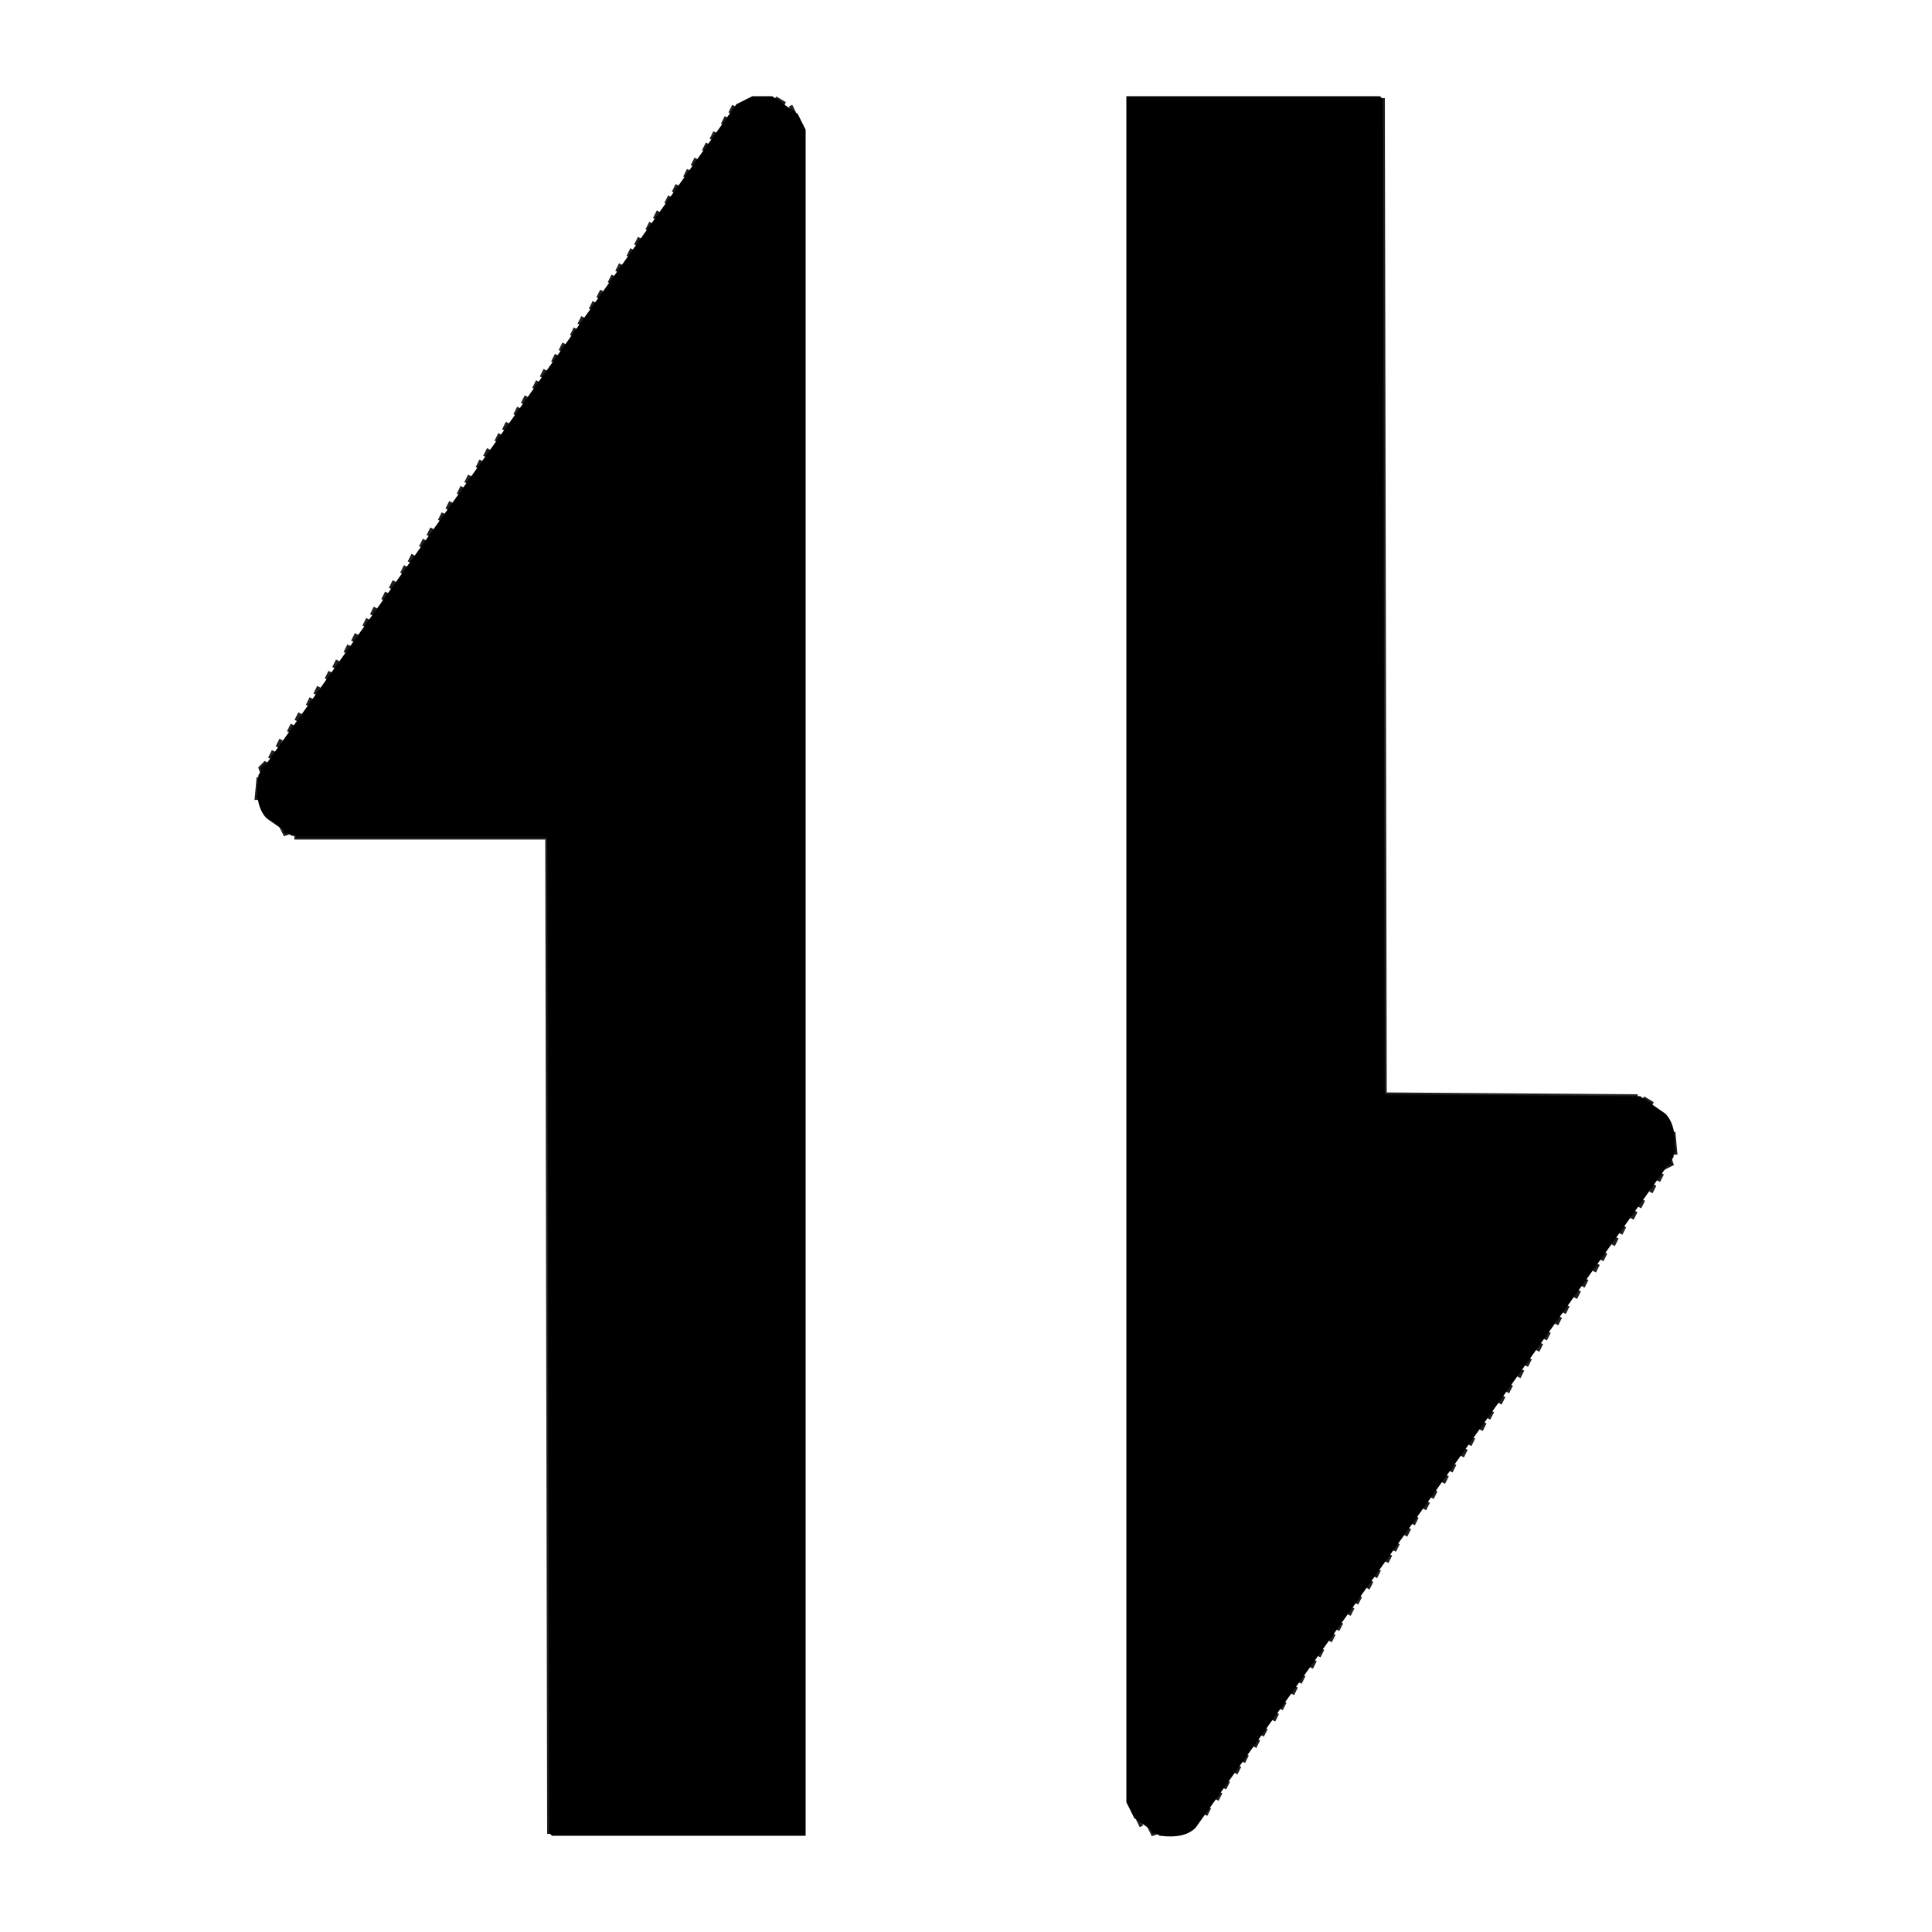 <svg width="512" height="512" version="1.1" xmlns="http://www.w3.org/2000/svg"><path fill="rgb(0,0,0)" stroke="rgb(0,0,0)" stroke-width="1" opacity="0.878" d="M 205.5 26 L 208 27.5 L 206.5 27 L 205.5 26 Z "></path><path fill="rgb(0,0,0)" stroke="rgb(0,0,0)" stroke-width="1" opacity="0.878" d="M 366.5 26 L 367 290 L 434 290.5 L 367.5 291 L 366 289.5 L 366.5 26 Z "></path><path fill="rgb(0,0,0)" stroke="rgb(0,0,0)" stroke-width="1" opacity="0.878" d="M 194.5 28 L 193.5 30 L 194.5 28 Z "></path><path fill="rgb(0,0,0)" stroke="rgb(0,0,0)" stroke-width="1" opacity="0.878" d="M 209.5 28 L 210.5 30 L 209.5 28 Z "></path><path fill="rgb(0,0,0)" stroke="rgb(0,0,0)" stroke-width="1" opacity="0.878" d="M 192.5 31 L 191.5 33 L 192.5 31 Z "></path><path fill="rgb(0,0,0)" stroke="rgb(0,0,0)" stroke-width="1" opacity="0.878" d="M 189.5 35 L 188.5 37 L 189.5 35 Z "></path><path fill="rgb(0,0,0)" stroke="rgb(0,0,0)" stroke-width="1" opacity="0.878" d="M 187.5 38 L 186.5 40 L 187.5 38 Z "></path><path fill="rgb(0,0,0)" stroke="rgb(0,0,0)" stroke-width="1" opacity="0.878" d="M 184.5 42 L 183.5 44 L 184.5 42 Z "></path><path fill="rgb(0,0,0)" stroke="rgb(0,0,0)" stroke-width="1" opacity="0.878" d="M 182.5 45 L 181.5 47 L 182.5 45 Z "></path><path fill="rgb(0,0,0)" stroke="rgb(0,0,0)" stroke-width="1" opacity="0.878" d="M 179.5 49 L 178.5 51 L 179.5 49 Z "></path><path fill="rgb(0,0,0)" stroke="rgb(0,0,0)" stroke-width="1" opacity="0.878" d="M 177.5 52 L 176.5 54 L 177.5 52 Z "></path><path fill="rgb(0,0,0)" stroke="rgb(0,0,0)" stroke-width="1" opacity="0.878" d="M 174.5 56 L 173.5 58 L 174.5 56 Z "></path><path fill="rgb(0,0,0)" stroke="rgb(0,0,0)" stroke-width="1" opacity="0.878" d="M 172.5 59 L 171.5 61 L 172.5 59 Z "></path><path fill="rgb(0,0,0)" stroke="rgb(0,0,0)" stroke-width="1" opacity="0.878" d="M 169.5 63 L 168.5 65 L 169.5 63 Z "></path><path fill="rgb(0,0,0)" stroke="rgb(0,0,0)" stroke-width="1" opacity="0.878" d="M 167.5 66 L 166.5 68 L 167.5 66 Z "></path><path fill="rgb(0,0,0)" stroke="rgb(0,0,0)" stroke-width="1" opacity="0.878" d="M 164.5 70 L 163.5 72 L 164.5 70 Z "></path><path fill="rgb(0,0,0)" stroke="rgb(0,0,0)" stroke-width="1" opacity="0.878" d="M 162.5 73 L 161.5 75 L 162.5 73 Z "></path><path fill="rgb(0,0,0)" stroke="rgb(0,0,0)" stroke-width="1" opacity="0.878" d="M 159.5 77 L 158.5 79 L 159.5 77 Z "></path><path fill="rgb(0,0,0)" stroke="rgb(0,0,0)" stroke-width="1" opacity="0.878" d="M 157.5 80 L 156.5 82 L 157.5 80 Z "></path><path fill="rgb(0,0,0)" stroke="rgb(0,0,0)" stroke-width="1" opacity="0.878" d="M 154.5 84 L 153.5 86 L 154.5 84 Z "></path><path fill="rgb(0,0,0)" stroke="rgb(0,0,0)" stroke-width="1" opacity="0.878" d="M 152.5 87 L 151.5 89 L 152.5 87 Z "></path><path fill="rgb(0,0,0)" stroke="rgb(0,0,0)" stroke-width="1" opacity="0.878" d="M 149.5 91 L 148.5 93 L 149.5 91 Z "></path><path fill="rgb(0,0,0)" stroke="rgb(0,0,0)" stroke-width="1" opacity="0.878" d="M 147.5 94 L 146.5 96 L 147.5 94 Z "></path><path fill="rgb(0,0,0)" stroke="rgb(0,0,0)" stroke-width="1" opacity="0.878" d="M 144.5 98 L 143.5 100 L 144.5 98 Z "></path><path fill="rgb(0,0,0)" stroke="rgb(0,0,0)" stroke-width="1" opacity="0.878" d="M 142.5 101 L 141.5 103 L 142.5 101 Z "></path><path fill="rgb(0,0,0)" stroke="rgb(0,0,0)" stroke-width="1" opacity="0.878" d="M 139.5 105 L 138.5 107 L 139.5 105 Z "></path><path fill="rgb(0,0,0)" stroke="rgb(0,0,0)" stroke-width="1" opacity="0.878" d="M 137.5 108 L 136.5 110 L 137.5 108 Z "></path><path fill="rgb(0,0,0)" stroke="rgb(0,0,0)" stroke-width="1" opacity="0.878" d="M 134.5 112 L 133.5 114 L 134.5 112 Z "></path><path fill="rgb(0,0,0)" stroke="rgb(0,0,0)" stroke-width="1" opacity="0.878" d="M 132.5 115 L 131.5 117 L 132.5 115 Z "></path><path fill="rgb(0,0,0)" stroke="rgb(0,0,0)" stroke-width="1" opacity="0.878" d="M 129.5 119 L 128.5 121 L 129.5 119 Z "></path><path fill="rgb(0,0,0)" stroke="rgb(0,0,0)" stroke-width="1" opacity="0.878" d="M 127.5 122 L 126.5 124 L 127.5 122 Z "></path><path fill="rgb(0,0,0)" stroke="rgb(0,0,0)" stroke-width="1" opacity="0.878" d="M 124.5 126 L 123.5 128 L 124.5 126 Z "></path><path fill="rgb(0,0,0)" stroke="rgb(0,0,0)" stroke-width="1" opacity="0.878" d="M 122.5 129 L 121.5 131 L 122.5 129 Z "></path><path fill="rgb(0,0,0)" stroke="rgb(0,0,0)" stroke-width="1" opacity="0.878" d="M 119.5 133 L 118.5 135 L 119.5 133 Z "></path><path fill="rgb(0,0,0)" stroke="rgb(0,0,0)" stroke-width="1" opacity="0.878" d="M 117.5 136 L 116.5 138 L 117.5 136 Z "></path><path fill="rgb(0,0,0)" stroke="rgb(0,0,0)" stroke-width="1" opacity="0.878" d="M 114.5 140 L 113.5 142 L 114.5 140 Z "></path><path fill="rgb(0,0,0)" stroke="rgb(0,0,0)" stroke-width="1" opacity="0.878" d="M 112.5 143 L 111.5 145 L 112.5 143 Z "></path><path fill="rgb(0,0,0)" stroke="rgb(0,0,0)" stroke-width="1" opacity="0.878" d="M 109.5 147 L 108.5 149 L 109.5 147 Z "></path><path fill="rgb(0,0,0)" stroke="rgb(0,0,0)" stroke-width="1" opacity="0.878" d="M 107.5 150 L 106.5 152 L 107.5 150 Z "></path><path fill="rgb(0,0,0)" stroke="rgb(0,0,0)" stroke-width="1" opacity="0.878" d="M 104.5 154 L 103.5 156 L 104.5 154 Z "></path><path fill="rgb(0,0,0)" stroke="rgb(0,0,0)" stroke-width="1" opacity="0.878" d="M 102.5 157 L 101.5 159 L 102.5 157 Z "></path><path fill="rgb(0,0,0)" stroke="rgb(0,0,0)" stroke-width="1" opacity="0.878" d="M 99.5 161 L 98.5 163 L 99.5 161 Z "></path><path fill="rgb(0,0,0)" stroke="rgb(0,0,0)" stroke-width="1" opacity="0.878" d="M 97.5 164 L 96.5 166 L 97.5 164 Z "></path><path fill="rgb(0,0,0)" stroke="rgb(0,0,0)" stroke-width="1" opacity="0.878" d="M 94.5 168 L 93.5 170 L 94.5 168 Z "></path><path fill="rgb(0,0,0)" stroke="rgb(0,0,0)" stroke-width="1" opacity="0.878" d="M 92.5 171 L 91.5 173 L 92.5 171 Z "></path><path fill="rgb(0,0,0)" stroke="rgb(0,0,0)" stroke-width="1" opacity="0.878" d="M 89.5 175 L 88.5 177 L 89.5 175 Z "></path><path fill="rgb(0,0,0)" stroke="rgb(0,0,0)" stroke-width="1" opacity="0.878" d="M 87.5 178 L 86.5 180 L 87.5 178 Z "></path><path fill="rgb(0,0,0)" stroke="rgb(0,0,0)" stroke-width="1" opacity="0.878" d="M 84.5 182 L 83.5 184 L 84.5 182 Z "></path><path fill="rgb(0,0,0)" stroke="rgb(0,0,0)" stroke-width="1" opacity="0.878" d="M 82.5 185 L 81.5 187 L 82.5 185 Z "></path><path fill="rgb(0,0,0)" stroke="rgb(0,0,0)" stroke-width="1" opacity="0.878" d="M 79.5 189 L 78.5 191 L 79.5 189 Z "></path><path fill="rgb(0,0,0)" stroke="rgb(0,0,0)" stroke-width="1" opacity="0.878" d="M 77.5 192 L 76.5 194 L 77.5 192 Z "></path><path fill="rgb(0,0,0)" stroke="rgb(0,0,0)" stroke-width="1" opacity="0.878" d="M 74.5 196 L 73.5 198 L 74.5 196 Z "></path><path fill="rgb(0,0,0)" stroke="rgb(0,0,0)" stroke-width="1" opacity="0.878" d="M 72.5 199 L 71.5 201 L 72.5 199 Z "></path><path fill="rgb(0,0,0)" stroke="rgb(0,0,0)" stroke-width="1" opacity="0.878" d="M 70.5 202 L 70 203.5 L 69.5 205 L 69 203.5 L 70.5 202 Z "></path><path fill="rgb(0,0,0)" stroke="rgb(0,0,0)" stroke-width="1" opacity="0.878" d="M 68.5 206 L 69 211.5 L 68 211.5 L 68.5 206 Z "></path><path fill="rgb(0,0,0)" stroke="rgb(0,0,0)" stroke-width="1" opacity="0.878" d="M 74.5 219 L 77 220.5 L 75.5 221 L 74.5 219 Z "></path><path fill="rgb(0,0,0)" stroke="rgb(0,0,0)" stroke-width="1" opacity="0.878" d="M 78.5 221 L 144.5 221 L 146 222.5 L 145.5 486 L 145 222 L 78.5 222 L 78.5 221 Z "></path><path fill="rgb(0,0,0)" stroke="rgb(0,0,0)" stroke-width="1" opacity="0.878" d="M 435.5 291 L 438 292.5 L 436.5 292 L 435.5 291 Z "></path><path fill="rgb(0,0,0)" stroke="rgb(0,0,0)" stroke-width="1" opacity="0.878" d="M 443.5 300 L 444 305.5 L 443 305.5 L 443.5 300 Z "></path><path fill="rgb(0,0,0)" stroke="rgb(0,0,0)" stroke-width="1" opacity="0.878" d="M 442.5 307 L 443 308.5 L 441 309.5 L 442.5 307 Z "></path><path fill="rgb(0,0,0)" stroke="rgb(0,0,0)" stroke-width="1" opacity="0.878" d="M 440.5 311 L 439.5 313 L 440.5 311 Z "></path><path fill="rgb(0,0,0)" stroke="rgb(0,0,0)" stroke-width="1" opacity="0.878" d="M 438.5 314 L 437.5 316 L 438.5 314 Z "></path><path fill="rgb(0,0,0)" stroke="rgb(0,0,0)" stroke-width="1" opacity="0.878" d="M 435.5 318 L 434.5 320 L 435.5 318 Z "></path><path fill="rgb(0,0,0)" stroke="rgb(0,0,0)" stroke-width="1" opacity="0.878" d="M 433.5 321 L 432.5 323 L 433.5 321 Z "></path><path fill="rgb(0,0,0)" stroke="rgb(0,0,0)" stroke-width="1" opacity="0.878" d="M 430.5 325 L 429.5 327 L 430.5 325 Z "></path><path fill="rgb(0,0,0)" stroke="rgb(0,0,0)" stroke-width="1" opacity="0.878" d="M 428.5 328 L 427.5 330 L 428.5 328 Z "></path><path fill="rgb(0,0,0)" stroke="rgb(0,0,0)" stroke-width="1" opacity="0.878" d="M 425.5 332 L 424.5 334 L 425.5 332 Z "></path><path fill="rgb(0,0,0)" stroke="rgb(0,0,0)" stroke-width="1" opacity="0.878" d="M 423.5 335 L 422.5 337 L 423.5 335 Z "></path><path fill="rgb(0,0,0)" stroke="rgb(0,0,0)" stroke-width="1" opacity="0.878" d="M 420.5 339 L 419.5 341 L 420.5 339 Z "></path><path fill="rgb(0,0,0)" stroke="rgb(0,0,0)" stroke-width="1" opacity="0.878" d="M 418.5 342 L 417.5 344 L 418.5 342 Z "></path><path fill="rgb(0,0,0)" stroke="rgb(0,0,0)" stroke-width="1" opacity="0.878" d="M 415.5 346 L 414.5 348 L 415.5 346 Z "></path><path fill="rgb(0,0,0)" stroke="rgb(0,0,0)" stroke-width="1" opacity="0.878" d="M 413.5 349 L 412.5 351 L 413.5 349 Z "></path><path fill="rgb(0,0,0)" stroke="rgb(0,0,0)" stroke-width="1" opacity="0.878" d="M 410.5 353 L 409.5 355 L 410.5 353 Z "></path><path fill="rgb(0,0,0)" stroke="rgb(0,0,0)" stroke-width="1" opacity="0.878" d="M 408.5 356 L 407.5 358 L 408.5 356 Z "></path><path fill="rgb(0,0,0)" stroke="rgb(0,0,0)" stroke-width="1" opacity="0.878" d="M 405.5 360 L 404.5 362 L 405.5 360 Z "></path><path fill="rgb(0,0,0)" stroke="rgb(0,0,0)" stroke-width="1" opacity="0.878" d="M 403.5 363 L 402.5 365 L 403.5 363 Z "></path><path fill="rgb(0,0,0)" stroke="rgb(0,0,0)" stroke-width="1" opacity="0.878" d="M 400.5 367 L 399.5 369 L 400.5 367 Z "></path><path fill="rgb(0,0,0)" stroke="rgb(0,0,0)" stroke-width="1" opacity="0.878" d="M 398.5 370 L 397.5 372 L 398.5 370 Z "></path><path fill="rgb(0,0,0)" stroke="rgb(0,0,0)" stroke-width="1" opacity="0.878" d="M 395.5 374 L 394.5 376 L 395.5 374 Z "></path><path fill="rgb(0,0,0)" stroke="rgb(0,0,0)" stroke-width="1" opacity="0.878" d="M 393.5 377 L 392.5 379 L 393.5 377 Z "></path><path fill="rgb(0,0,0)" stroke="rgb(0,0,0)" stroke-width="1" opacity="0.878" d="M 390.5 381 L 389.5 383 L 390.5 381 Z "></path><path fill="rgb(0,0,0)" stroke="rgb(0,0,0)" stroke-width="1" opacity="0.878" d="M 388.5 384 L 387.5 386 L 388.5 384 Z "></path><path fill="rgb(0,0,0)" stroke="rgb(0,0,0)" stroke-width="1" opacity="0.878" d="M 385.5 388 L 384.5 390 L 385.5 388 Z "></path><path fill="rgb(0,0,0)" stroke="rgb(0,0,0)" stroke-width="1" opacity="0.878" d="M 383.5 391 L 382.5 393 L 383.5 391 Z "></path><path fill="rgb(0,0,0)" stroke="rgb(0,0,0)" stroke-width="1" opacity="0.878" d="M 380.5 395 L 379.5 397 L 380.5 395 Z "></path><path fill="rgb(0,0,0)" stroke="rgb(0,0,0)" stroke-width="1" opacity="0.878" d="M 378.5 398 L 377.5 400 L 378.5 398 Z "></path><path fill="rgb(0,0,0)" stroke="rgb(0,0,0)" stroke-width="1" opacity="0.878" d="M 375.5 402 L 374.5 404 L 375.5 402 Z "></path><path fill="rgb(0,0,0)" stroke="rgb(0,0,0)" stroke-width="1" opacity="0.878" d="M 373.5 405 L 372.5 407 L 373.5 405 Z "></path><path fill="rgb(0,0,0)" stroke="rgb(0,0,0)" stroke-width="1" opacity="0.878" d="M 370.5 409 L 369.5 411 L 370.5 409 Z "></path><path fill="rgb(0,0,0)" stroke="rgb(0,0,0)" stroke-width="1" opacity="0.878" d="M 368.5 412 L 367.5 414 L 368.5 412 Z "></path><path fill="rgb(0,0,0)" stroke="rgb(0,0,0)" stroke-width="1" opacity="0.878" d="M 365.5 416 L 364.5 418 L 365.5 416 Z "></path><path fill="rgb(0,0,0)" stroke="rgb(0,0,0)" stroke-width="1" opacity="0.878" d="M 363.5 419 L 362.5 421 L 363.5 419 Z "></path><path fill="rgb(0,0,0)" stroke="rgb(0,0,0)" stroke-width="1" opacity="0.878" d="M 360.5 423 L 359.5 425 L 360.5 423 Z "></path><path fill="rgb(0,0,0)" stroke="rgb(0,0,0)" stroke-width="1" opacity="0.878" d="M 358.5 426 L 357.5 428 L 358.5 426 Z "></path><path fill="rgb(0,0,0)" stroke="rgb(0,0,0)" stroke-width="1" opacity="0.878" d="M 355.5 430 L 354.5 432 L 355.5 430 Z "></path><path fill="rgb(0,0,0)" stroke="rgb(0,0,0)" stroke-width="1" opacity="0.878" d="M 353.5 433 L 352.5 435 L 353.5 433 Z "></path><path fill="rgb(0,0,0)" stroke="rgb(0,0,0)" stroke-width="1" opacity="0.878" d="M 350.5 437 L 349.5 439 L 350.5 437 Z "></path><path fill="rgb(0,0,0)" stroke="rgb(0,0,0)" stroke-width="1" opacity="0.878" d="M 348.5 440 L 347.5 442 L 348.5 440 Z "></path><path fill="rgb(0,0,0)" stroke="rgb(0,0,0)" stroke-width="1" opacity="0.878" d="M 345.5 444 L 344.5 446 L 345.5 444 Z "></path><path fill="rgb(0,0,0)" stroke="rgb(0,0,0)" stroke-width="1" opacity="0.878" d="M 343.5 447 L 342.5 449 L 343.5 447 Z "></path><path fill="rgb(0,0,0)" stroke="rgb(0,0,0)" stroke-width="1" opacity="0.878" d="M 340.5 451 L 339.5 453 L 340.5 451 Z "></path><path fill="rgb(0,0,0)" stroke="rgb(0,0,0)" stroke-width="1" opacity="0.878" d="M 338.5 454 L 337.5 456 L 338.5 454 Z "></path><path fill="rgb(0,0,0)" stroke="rgb(0,0,0)" stroke-width="1" opacity="0.878" d="M 335.5 458 L 334.5 460 L 335.5 458 Z "></path><path fill="rgb(0,0,0)" stroke="rgb(0,0,0)" stroke-width="1" opacity="0.878" d="M 333.5 461 L 332.5 463 L 333.5 461 Z "></path><path fill="rgb(0,0,0)" stroke="rgb(0,0,0)" stroke-width="1" opacity="0.878" d="M 330.5 465 L 329.5 467 L 330.5 465 Z "></path><path fill="rgb(0,0,0)" stroke="rgb(0,0,0)" stroke-width="1" opacity="0.878" d="M 328.5 468 L 327.5 470 L 328.5 468 Z "></path><path fill="rgb(0,0,0)" stroke="rgb(0,0,0)" stroke-width="1" opacity="0.878" d="M 325.5 472 L 324.5 474 L 325.5 472 Z "></path><path fill="rgb(0,0,0)" stroke="rgb(0,0,0)" stroke-width="1" opacity="0.878" d="M 323.5 475 L 322.5 477 L 323.5 475 Z "></path><path fill="rgb(0,0,0)" stroke="rgb(0,0,0)" stroke-width="1" opacity="0.878" d="M 320.5 479 L 319.5 481 L 320.5 479 Z "></path><path fill="rgb(0,0,0)" stroke="rgb(0,0,0)" stroke-width="1" opacity="0.878" d="M 301.5 482 L 302.5 484 L 301.5 482 Z "></path><path fill="rgb(0,0,0)" stroke="rgb(0,0,0)" stroke-width="1" opacity="0.878" d="M 304.5 484 L 307 485.5 L 305.5 486 L 304.5 484 Z "></path><path fill="rgb(0,0,0)" stroke="rgb(0,0,0)" stroke-width="1" opacity="0" d="M 0 0 L 512 0 L 512 512 L 0 512 L 0 0 Z M 199 26 L 195 28 L 73 198 L 68 207 L 68 212 L 72 219 L 79 222 L 145 222 L 145 223 L 145 486 L 213 486 L 213 34 L 211 30 Q 208 24 199 26 Z M 299 26 L 299 479 L 301 483 L 306 486 Q 314 487 318 484 L 439 315 L 444 306 L 444 301 L 440 293 L 434 290 L 368 290 L 367 290 L 367 26 L 299 26 Z "></path><path fill="rgb(0,0,0)" stroke="rgb(0,0,0)" stroke-width="1" opacity="1" d="M 199.5 26 L 204.5 26 L 211 30.5 L 213 34.5 L 213 486 L 146.5 486 L 146 485.5 L 146 222.5 L 144.5 221 L 77.5 221 L 71 216.5 Q 67.8 213.2 69 205.5 L 195.5 28 L 199.5 26 Z "></path><path fill="rgb(0,0,0)" stroke="rgb(0,0,0)" stroke-width="1" opacity="1" d="M 299 26 L 365.5 26 L 366 26.5 L 366 289.5 L 367.5 291 L 434.5 291 L 441 295.5 Q 444.2 298.8 443 306.5 L 316.5 484 Q 313.8 486.8 307.5 486 L 301 481.5 L 299 477.5 L 299 26 Z "></path></svg>